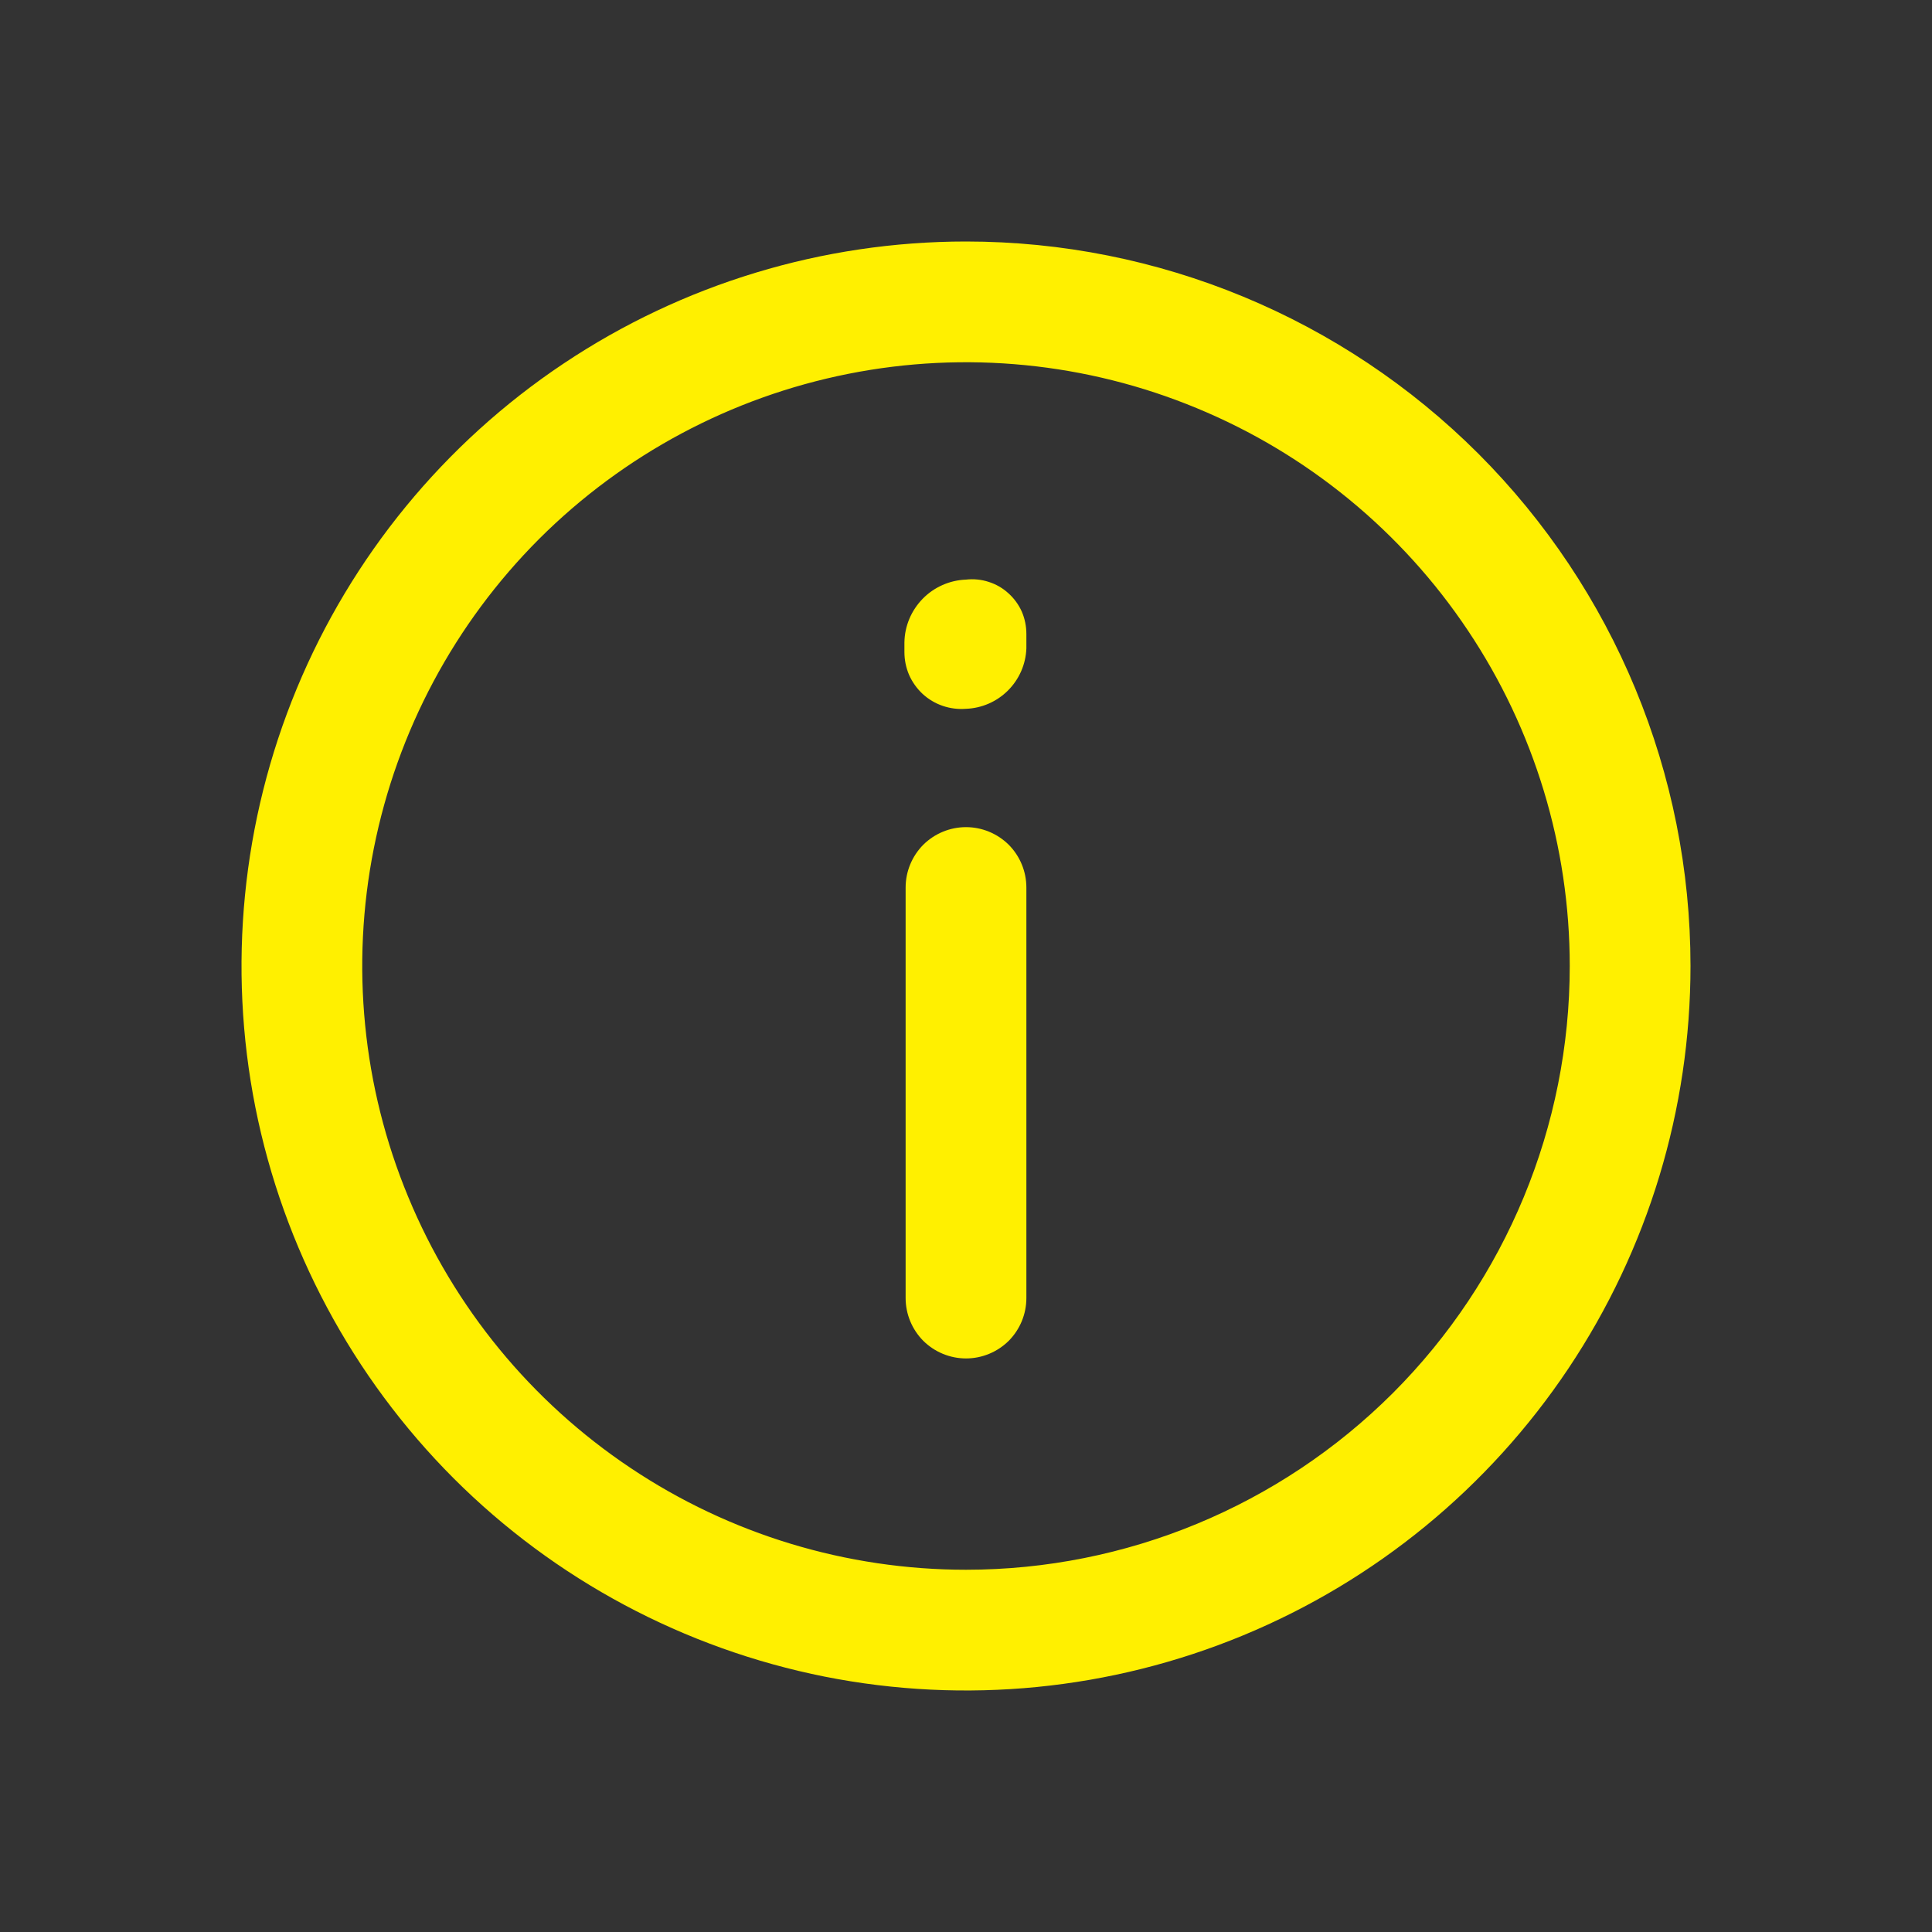 <svg width="16" height="16" viewBox="0 0 16 16" fill="none" xmlns="http://www.w3.org/2000/svg">
<rect x="0" y="0" width="16" height="16" fill="#333333" stroke="none"/>
<g id="c528d69fef6e0ac7b80fc860d56aa87a 1">
<g id="Layer 2">
<path id="Vector" d="M8 2C6.813 2 5.653 2.352 4.667 3.011C3.68 3.67 2.911 4.608 2.457 5.704C2.003 6.8 1.884 8.007 2.115 9.171C2.347 10.334 2.918 11.403 3.757 12.243C4.596 13.082 5.666 13.653 6.829 13.885C7.993 14.116 9.2 13.997 10.296 13.543C11.393 13.089 12.329 12.32 12.989 11.333C13.648 10.347 14 9.187 14 8C14 6.409 13.368 4.883 12.243 3.757C11.117 2.632 9.591 2 8 2ZM8 13C7.011 13 6.044 12.707 5.222 12.157C4.4 11.608 3.759 10.827 3.381 9.913C3.002 9 2.903 7.994 3.096 7.025C3.289 6.055 3.765 5.164 4.464 4.464C5.164 3.765 6.055 3.289 7.025 3.096C7.994 2.903 9 3.002 9.913 3.381C10.827 3.759 11.608 4.4 12.157 5.222C12.707 6.044 13 7.011 13 8C13 9.326 12.473 10.598 11.536 11.536C10.598 12.473 9.326 13 8 13Z" fill="#FFF000"/>
<path id="Vector_2" d="M8 6.85C7.867 6.85 7.74 6.903 7.646 6.996C7.553 7.09 7.5 7.217 7.5 7.35V10.75C7.5 10.883 7.553 11.01 7.646 11.104C7.74 11.197 7.867 11.25 8 11.25C8.133 11.25 8.26 11.197 8.354 11.104C8.447 11.01 8.5 10.883 8.5 10.75V7.35C8.5 7.217 8.447 7.09 8.354 6.996C8.26 6.903 8.133 6.85 8 6.85ZM8 4.8C7.865 4.805 7.736 4.862 7.642 4.958C7.547 5.055 7.492 5.184 7.49 5.32V5.4C7.49 5.465 7.503 5.53 7.529 5.59C7.555 5.649 7.594 5.703 7.641 5.747C7.689 5.791 7.746 5.825 7.808 5.846C7.87 5.867 7.935 5.875 8 5.87C8.131 5.865 8.255 5.811 8.348 5.718C8.441 5.625 8.495 5.501 8.5 5.37V5.25C8.5 5.186 8.487 5.123 8.462 5.065C8.436 5.007 8.398 4.955 8.351 4.913C8.304 4.87 8.248 4.838 8.188 4.819C8.127 4.799 8.063 4.793 8 4.8Z" fill="#FFF000"/>
</g>
</g>
</svg>

